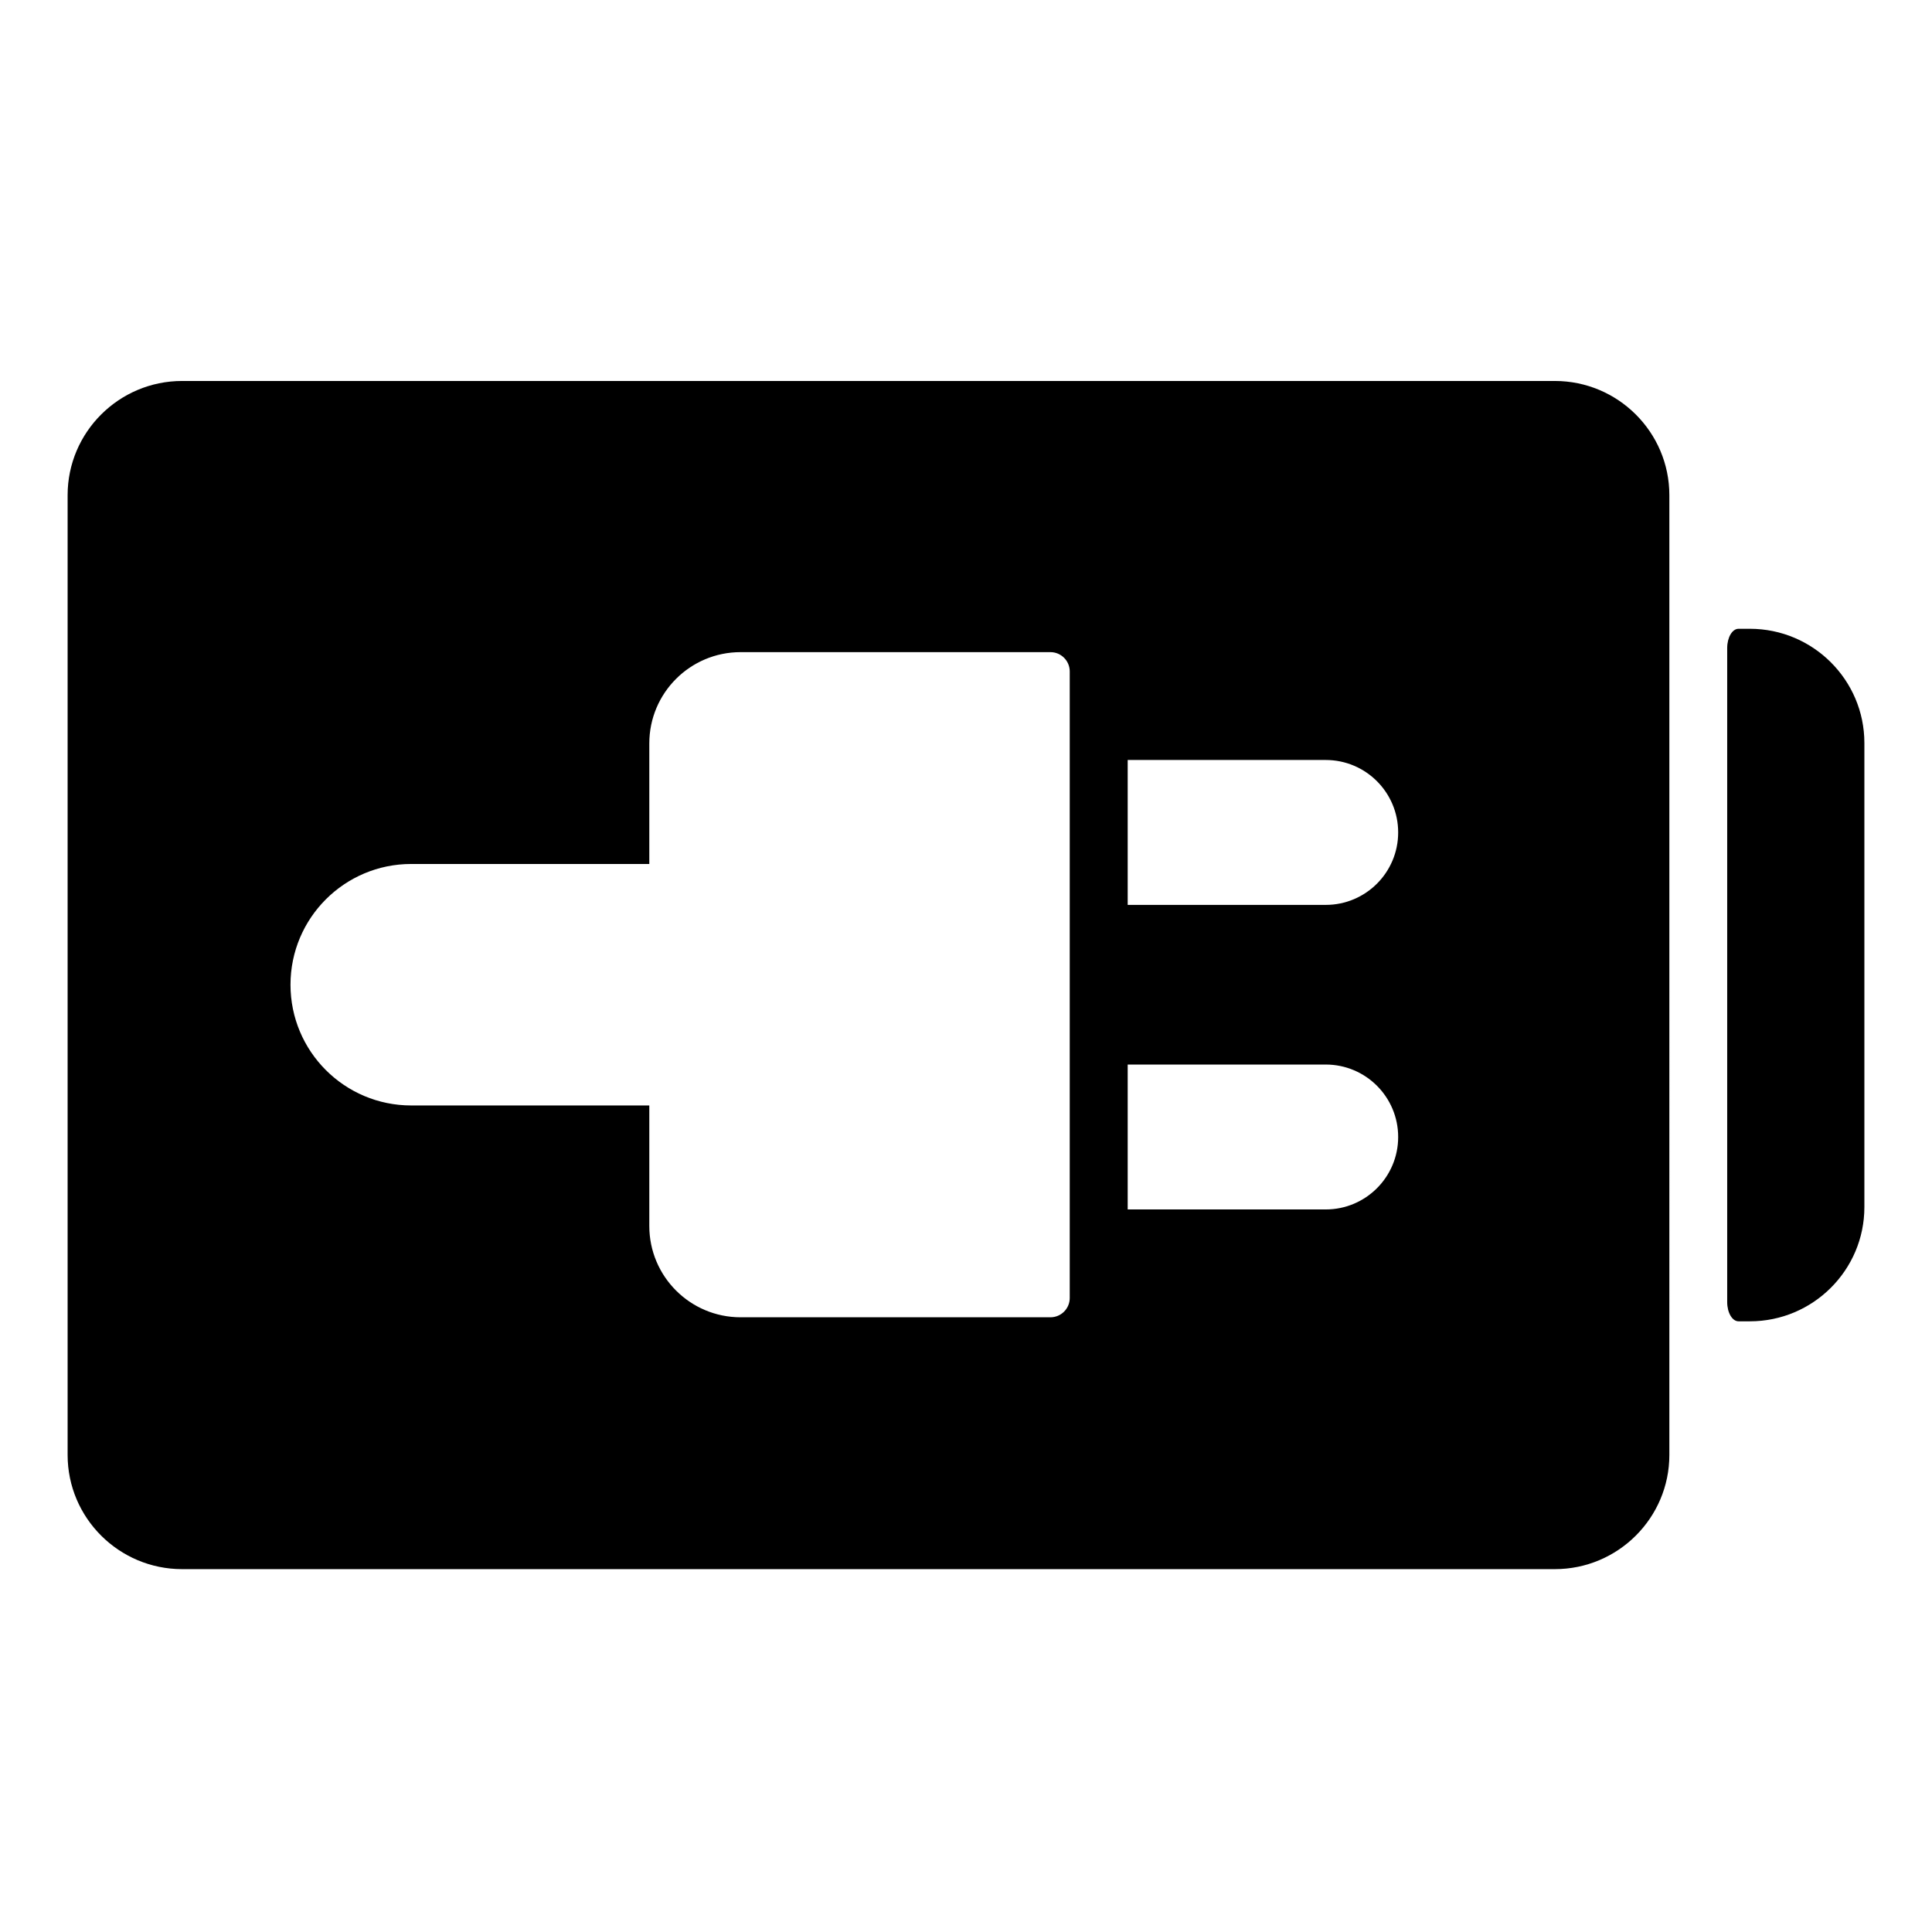 <?xml version="1.0" encoding="iso-8859-1"?>
<!-- Generator: Adobe Illustrator 17.1.0, SVG Export Plug-In . SVG Version: 6.00 Build 0)  -->
<!DOCTYPE svg PUBLIC "-//W3C//DTD SVG 1.1//EN" "http://www.w3.org/Graphics/SVG/1.1/DTD/svg11.dtd">
<svg version="1.1" id="Capa_1" xmlns="http://www.w3.org/2000/svg" xmlns:xlink="http://www.w3.org/1999/xlink" x="0px" y="0px"
	 viewBox="0 0 200 200" style="enable-background:new 0 0 200 200;" xml:space="preserve">
<g>
	<path d="M160.957,39.438H18.853C12.317,39.438,7,44.741,7,51.259v99.357c0,6.518,5.317,11.821,11.853,11.821h142.104
		c6.536,0,11.854-5.303,11.854-11.821V51.259C172.811,44.741,167.493,39.438,160.957,39.438z M30.072,101.938
		c0-6.904,5.597-12.5,12.5-12.5h18.644h3h3V76.96c0-5.22,4.231-9.451,9.451-9.451h32.072c1.105,0,2,0.895,2,2v9.486v2.124v10.11
		v2.124v17.168v2.124v10.11v2.124v9.486c0,1.105-0.895,2-2,2H76.667c-5.22,0-9.451-4.231-9.451-9.451v-12.477h-3h-3H42.572
		C35.669,114.438,30.072,108.841,30.072,101.938z M137.238,125.201h-20.5v-2v-11v-2h20.5c4.143,0,7.5,3.358,7.5,7.5
		S141.381,125.201,137.238,125.201z M137.238,93.674h-20.5v-2v-11v-2h20.5c4.143,0,7.5,3.358,7.5,7.5S141.381,93.674,137.238,93.674
		z"/>
	<path d="M181.147,65.092c0,0-0.526,0-1.174,0c-0.648,0-1.174,0.891-1.174,1.989v67.712c0,1.099,0.525,1.989,1.174,1.989h1.174
		c6.536,0,11.853-5.303,11.853-11.821V76.913C193,70.395,187.683,65.092,181.147,65.092z"/>
</g>
</svg>
